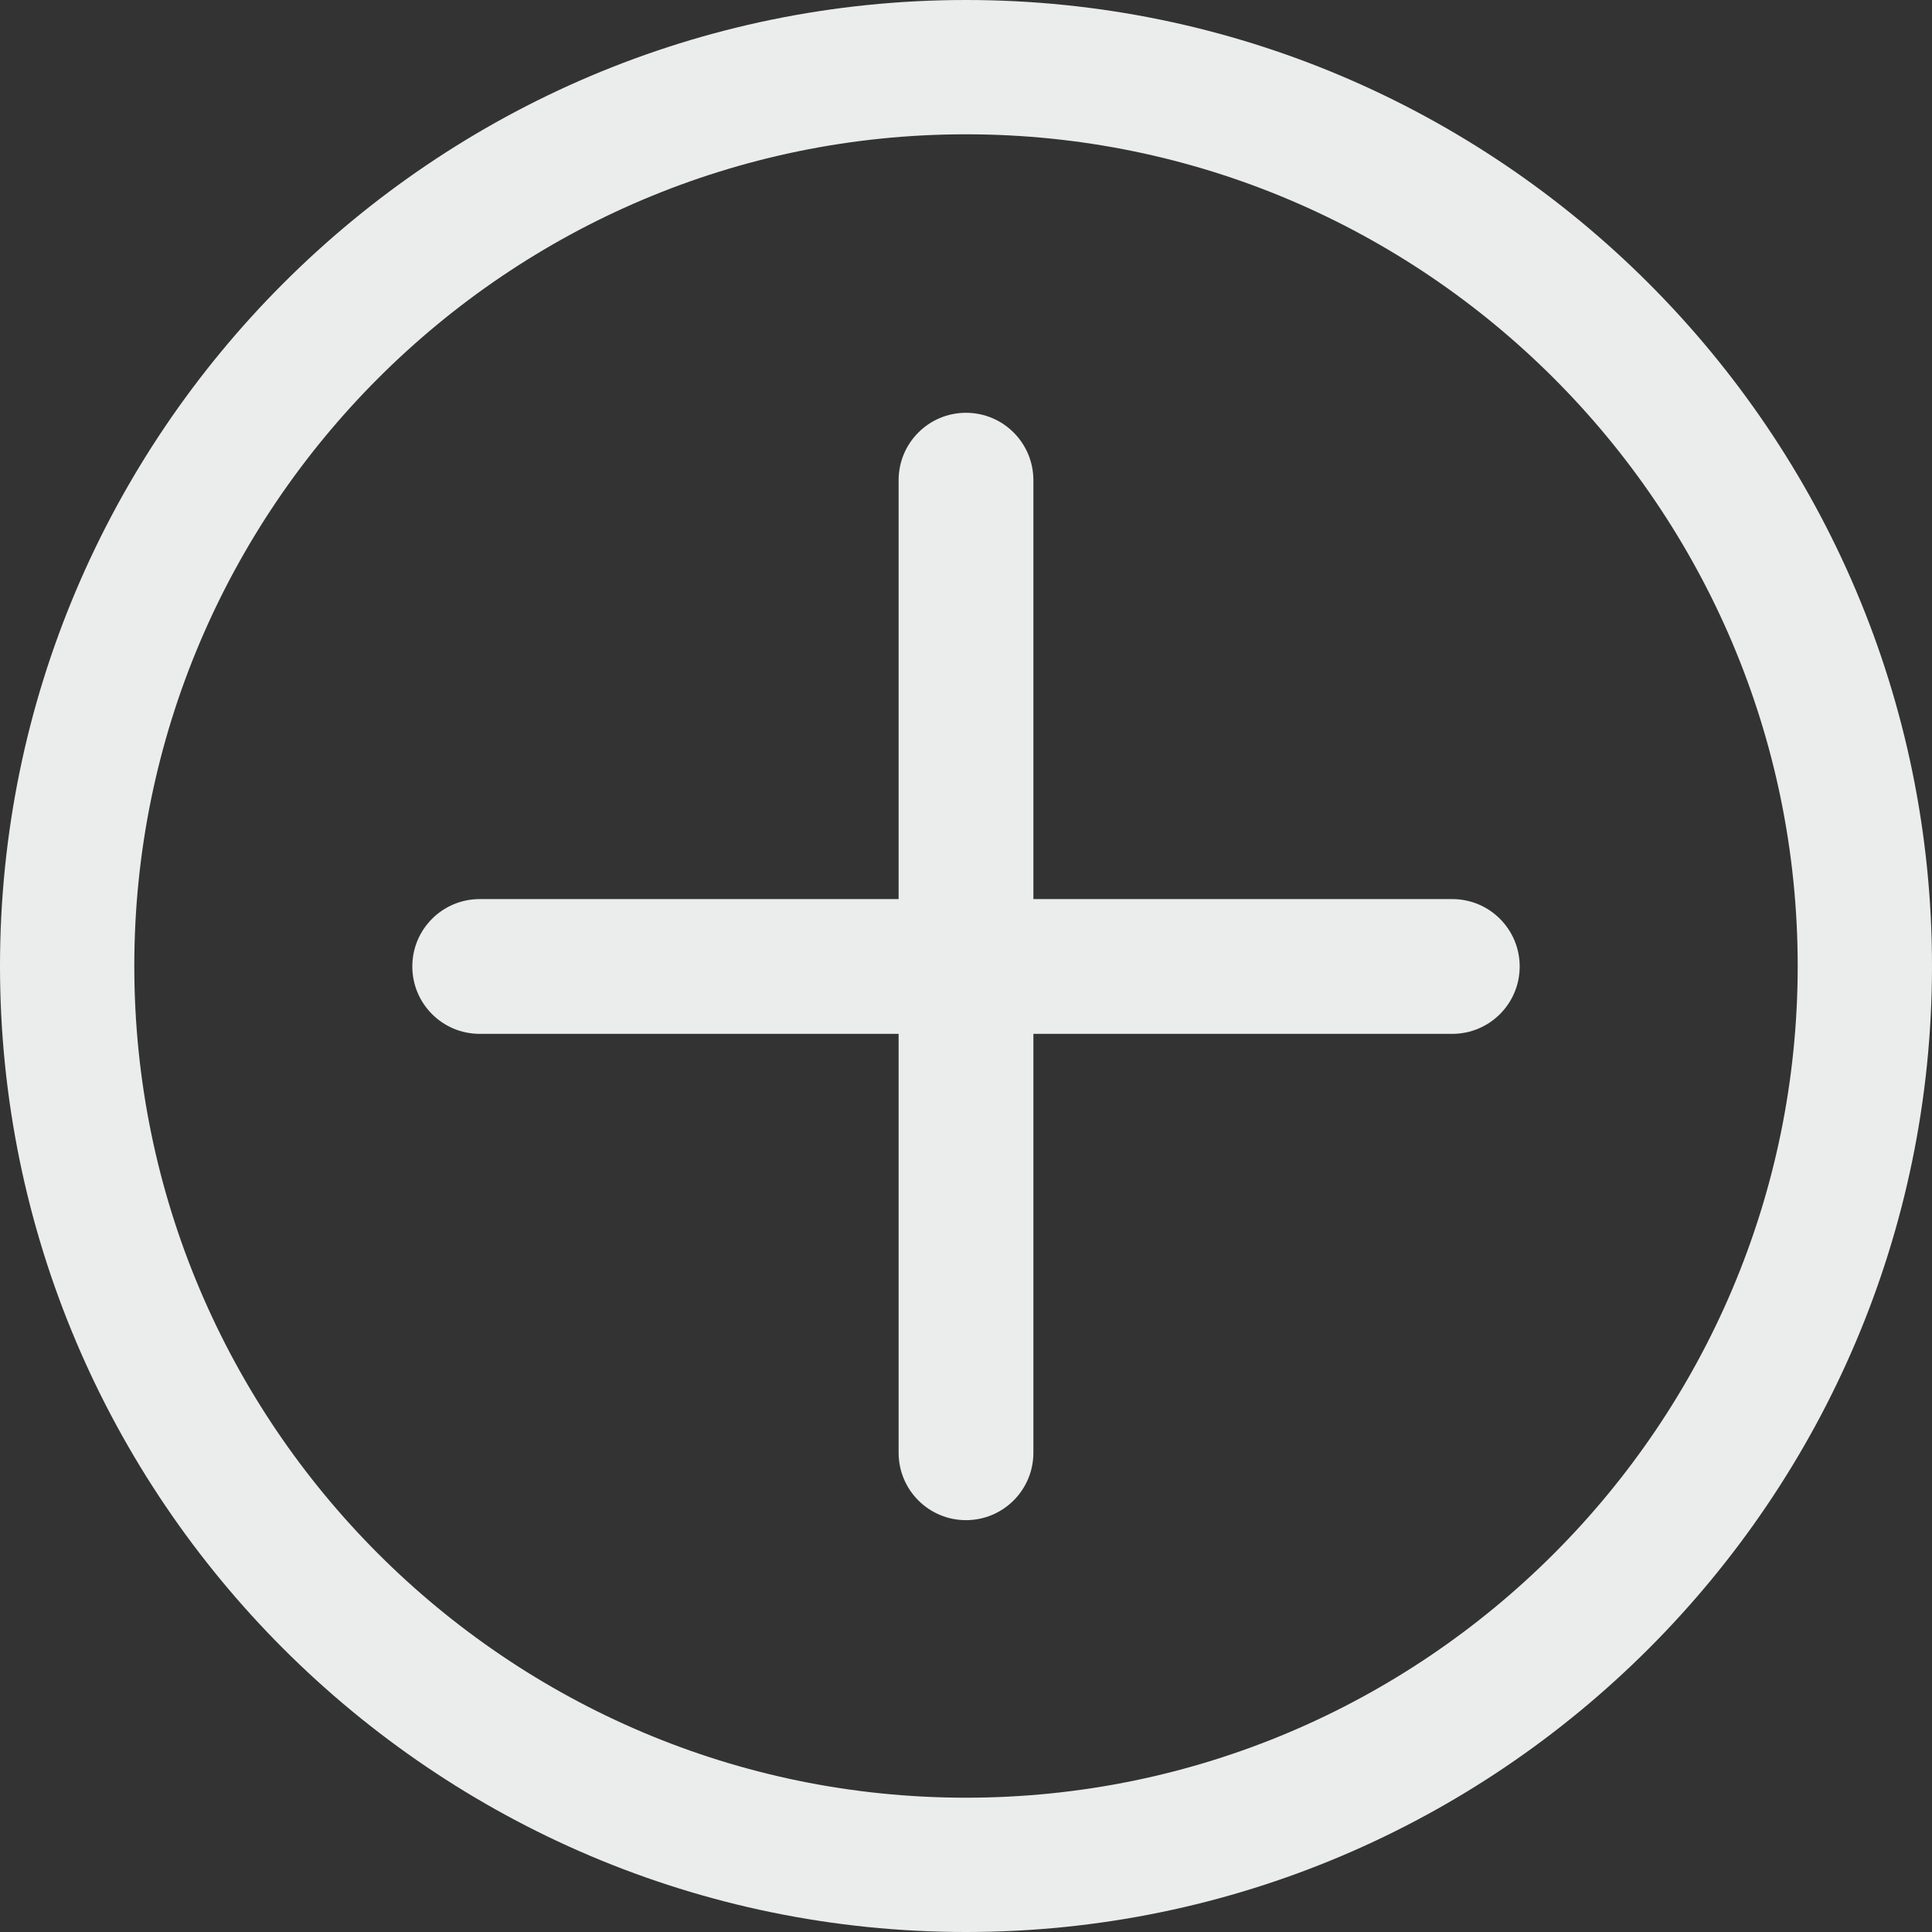 <?xml version="1.0" encoding="UTF-8"?> <!-- Creator: CorelDRAW --> <svg xmlns="http://www.w3.org/2000/svg" xmlns:xlink="http://www.w3.org/1999/xlink" xmlns:xodm="http://www.corel.com/coreldraw/odm/2003" xml:space="preserve" width="10.578mm" height="10.578mm" style="shape-rendering:geometricPrecision; text-rendering:geometricPrecision; image-rendering:optimizeQuality; fill-rule:evenodd; clip-rule:evenodd" viewBox="0 0 41 41"><rect x="0" y="0" width="41" height="41" fill="#333333" stroke="none"/> <defs> <style type="text/css"> <![CDATA[ .fil0 {fill:#EBECEC;fill-rule:nonzero} ]]> </style> </defs> <g id="Слой_x0020_1">  <g id="_2361679085632"> <g> <path class="fil0" d="M20.5 0c-11.3,0 -20.5,9.2 -20.5,20.5 0,11.3 9.2,20.5 20.5,20.5 11.3,0 20.5,-9.2 20.5,-20.5 0,-11.3 -9.2,-20.5 -20.5,-20.5zm0 38.15c-9.73,0 -17.65,-7.92 -17.65,-17.65 0,-9.73 7.92,-17.65 17.65,-17.65 9.73,0 17.65,7.92 17.65,17.65 0,9.73 -7.92,17.65 -17.65,17.65z"></path> <path class="fil0" d="M30.82 19.08l-8.89 0 0 -8.89c0,-0.79 -0.64,-1.43 -1.43,-1.43 -0.79,0 -1.43,0.64 -1.43,1.43l0 8.89 -8.89 0c-0.79,0 -1.43,0.64 -1.43,1.43 0,0.79 0.64,1.43 1.43,1.43l8.89 0 0 8.89c0,0.79 0.64,1.43 1.43,1.43 0.79,0 1.43,-0.64 1.43,-1.43l0 -8.89 8.89 0c0.79,0 1.43,-0.64 1.43,-1.43 0,-0.79 -0.64,-1.43 -1.43,-1.43z"></path> </g> </g> </g> </svg> 